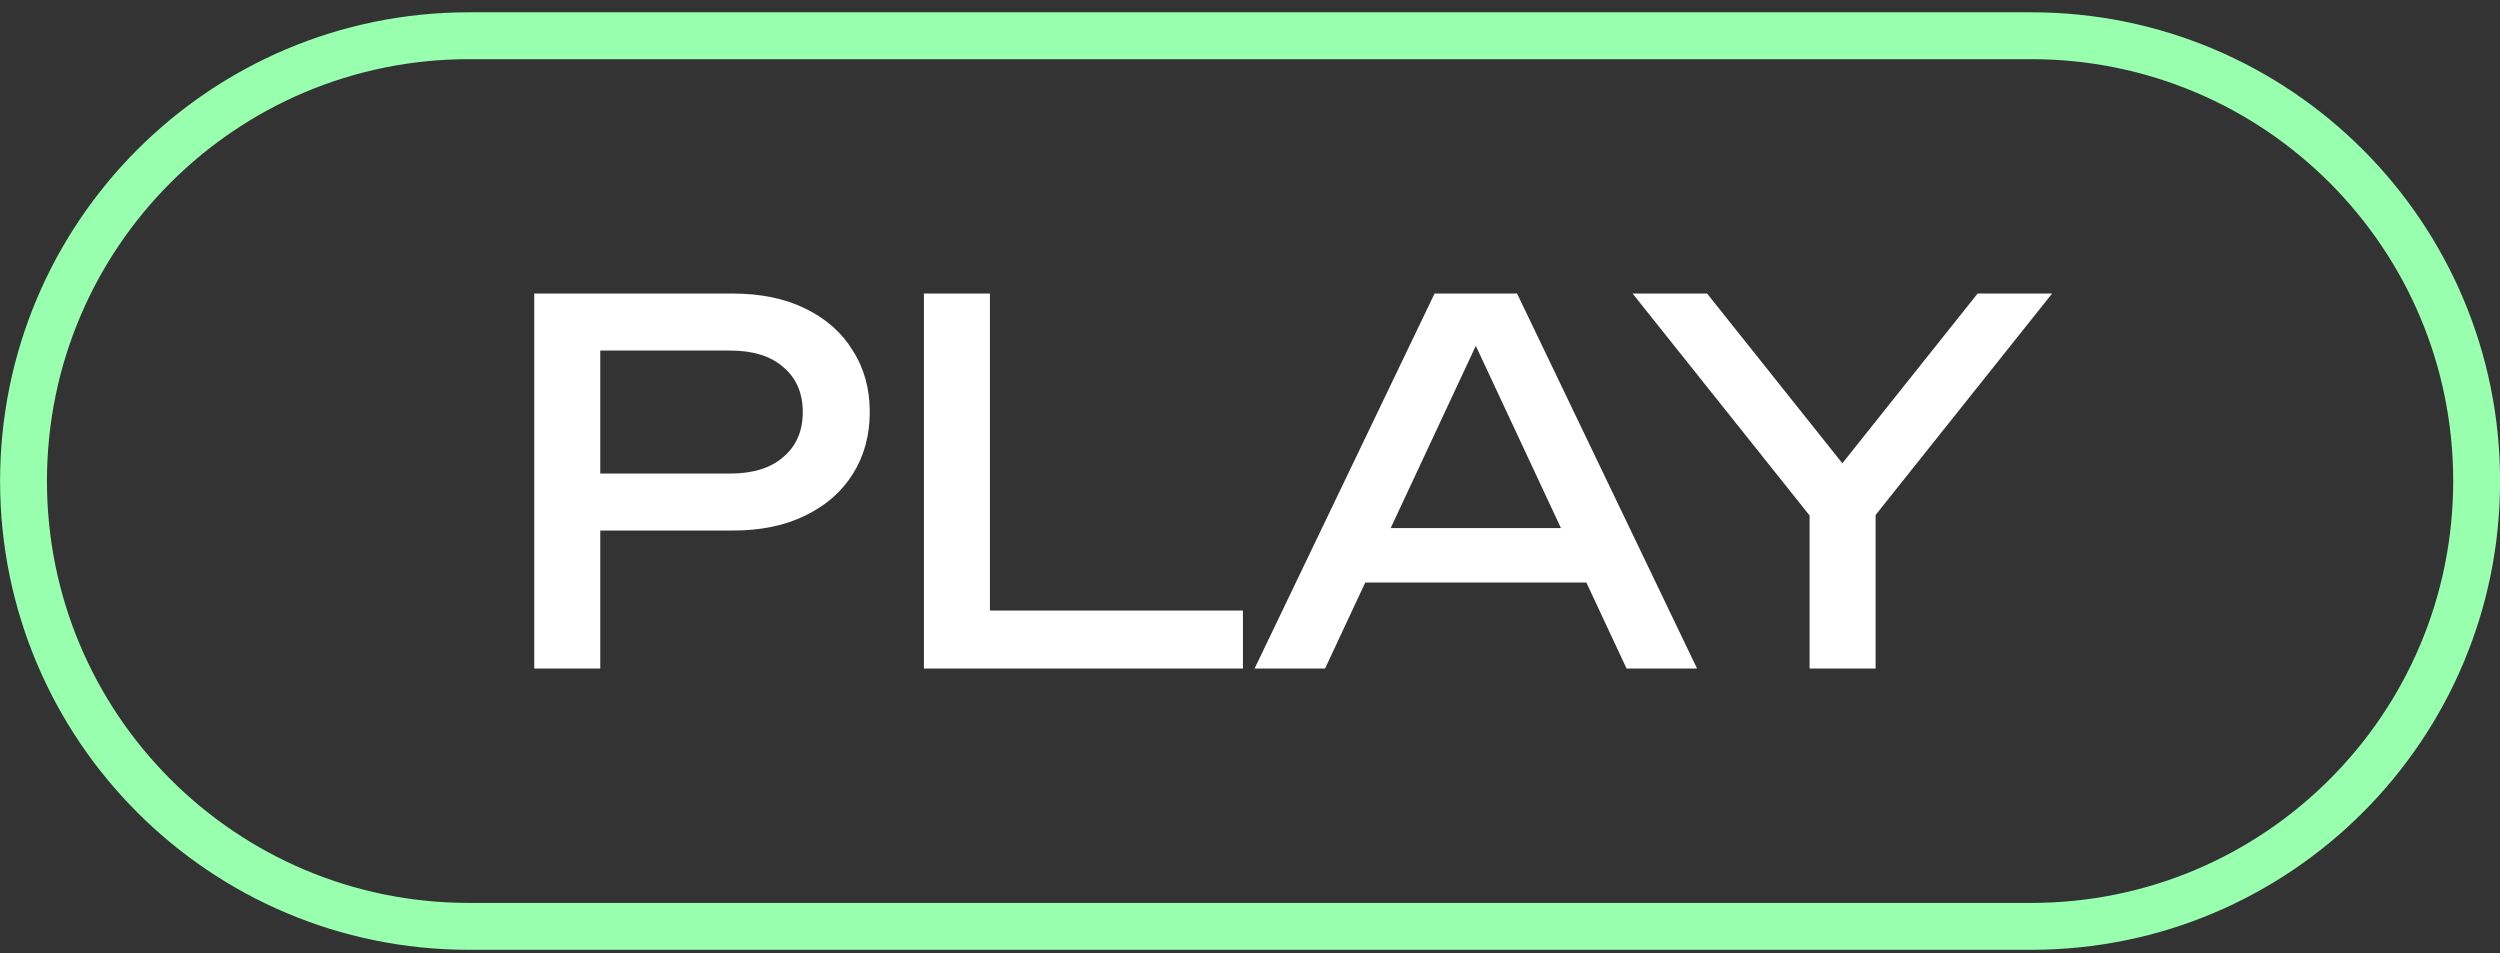 <svg width="160" height="61" viewBox="0 0 160 61" fill="none" xmlns="http://www.w3.org/2000/svg">
<rect x="0" y="0" width="160" height="61" fill="#333333" stroke="none"/>
<path d="M46.897 18.787C48.689 18.787 50.236 19.107 51.537 19.747C52.86 20.387 53.873 21.283 54.577 22.435C55.303 23.566 55.665 24.878 55.665 26.371C55.665 27.864 55.303 29.187 54.577 30.339C53.873 31.47 52.86 32.355 51.537 32.995C50.236 33.635 48.689 33.955 46.897 33.955H36.113V30.307H46.737C48.188 30.307 49.319 29.955 50.129 29.251C50.961 28.547 51.377 27.587 51.377 26.371C51.377 25.155 50.961 24.195 50.129 23.491C49.319 22.787 48.188 22.435 46.737 22.435H36.529L38.417 20.323V42.787H34.193V18.787H46.897Z" fill="white"/>
<path d="M63.355 18.787V40.899L61.467 39.075H79.547V42.787H59.131V18.787H63.355Z" fill="white"/>
<path d="M85.956 37.283V33.795H102.724V37.283H85.956ZM97.092 18.787L108.612 42.787H104.1L93.636 20.387H95.268L84.804 42.787H80.292L91.812 18.787H97.092Z" fill="white"/>
<path d="M115.814 42.787V31.331H120.038V42.787H115.814ZM104.486 18.787H109.254L119.046 31.075H116.774L126.566 18.787H131.334L119.27 33.923L116.582 33.955L104.486 18.787Z" fill="white"/>
<path d="M30.005 2.287H130.005C145.745 2.287 158.505 15.047 158.505 30.787C158.505 46.527 145.745 59.287 130.005 59.287H30.005C14.265 59.287 1.505 46.527 1.505 30.787C1.505 15.047 14.265 2.287 30.005 2.287Z" stroke="#98FFAF" stroke-width="3"/>
</svg>
